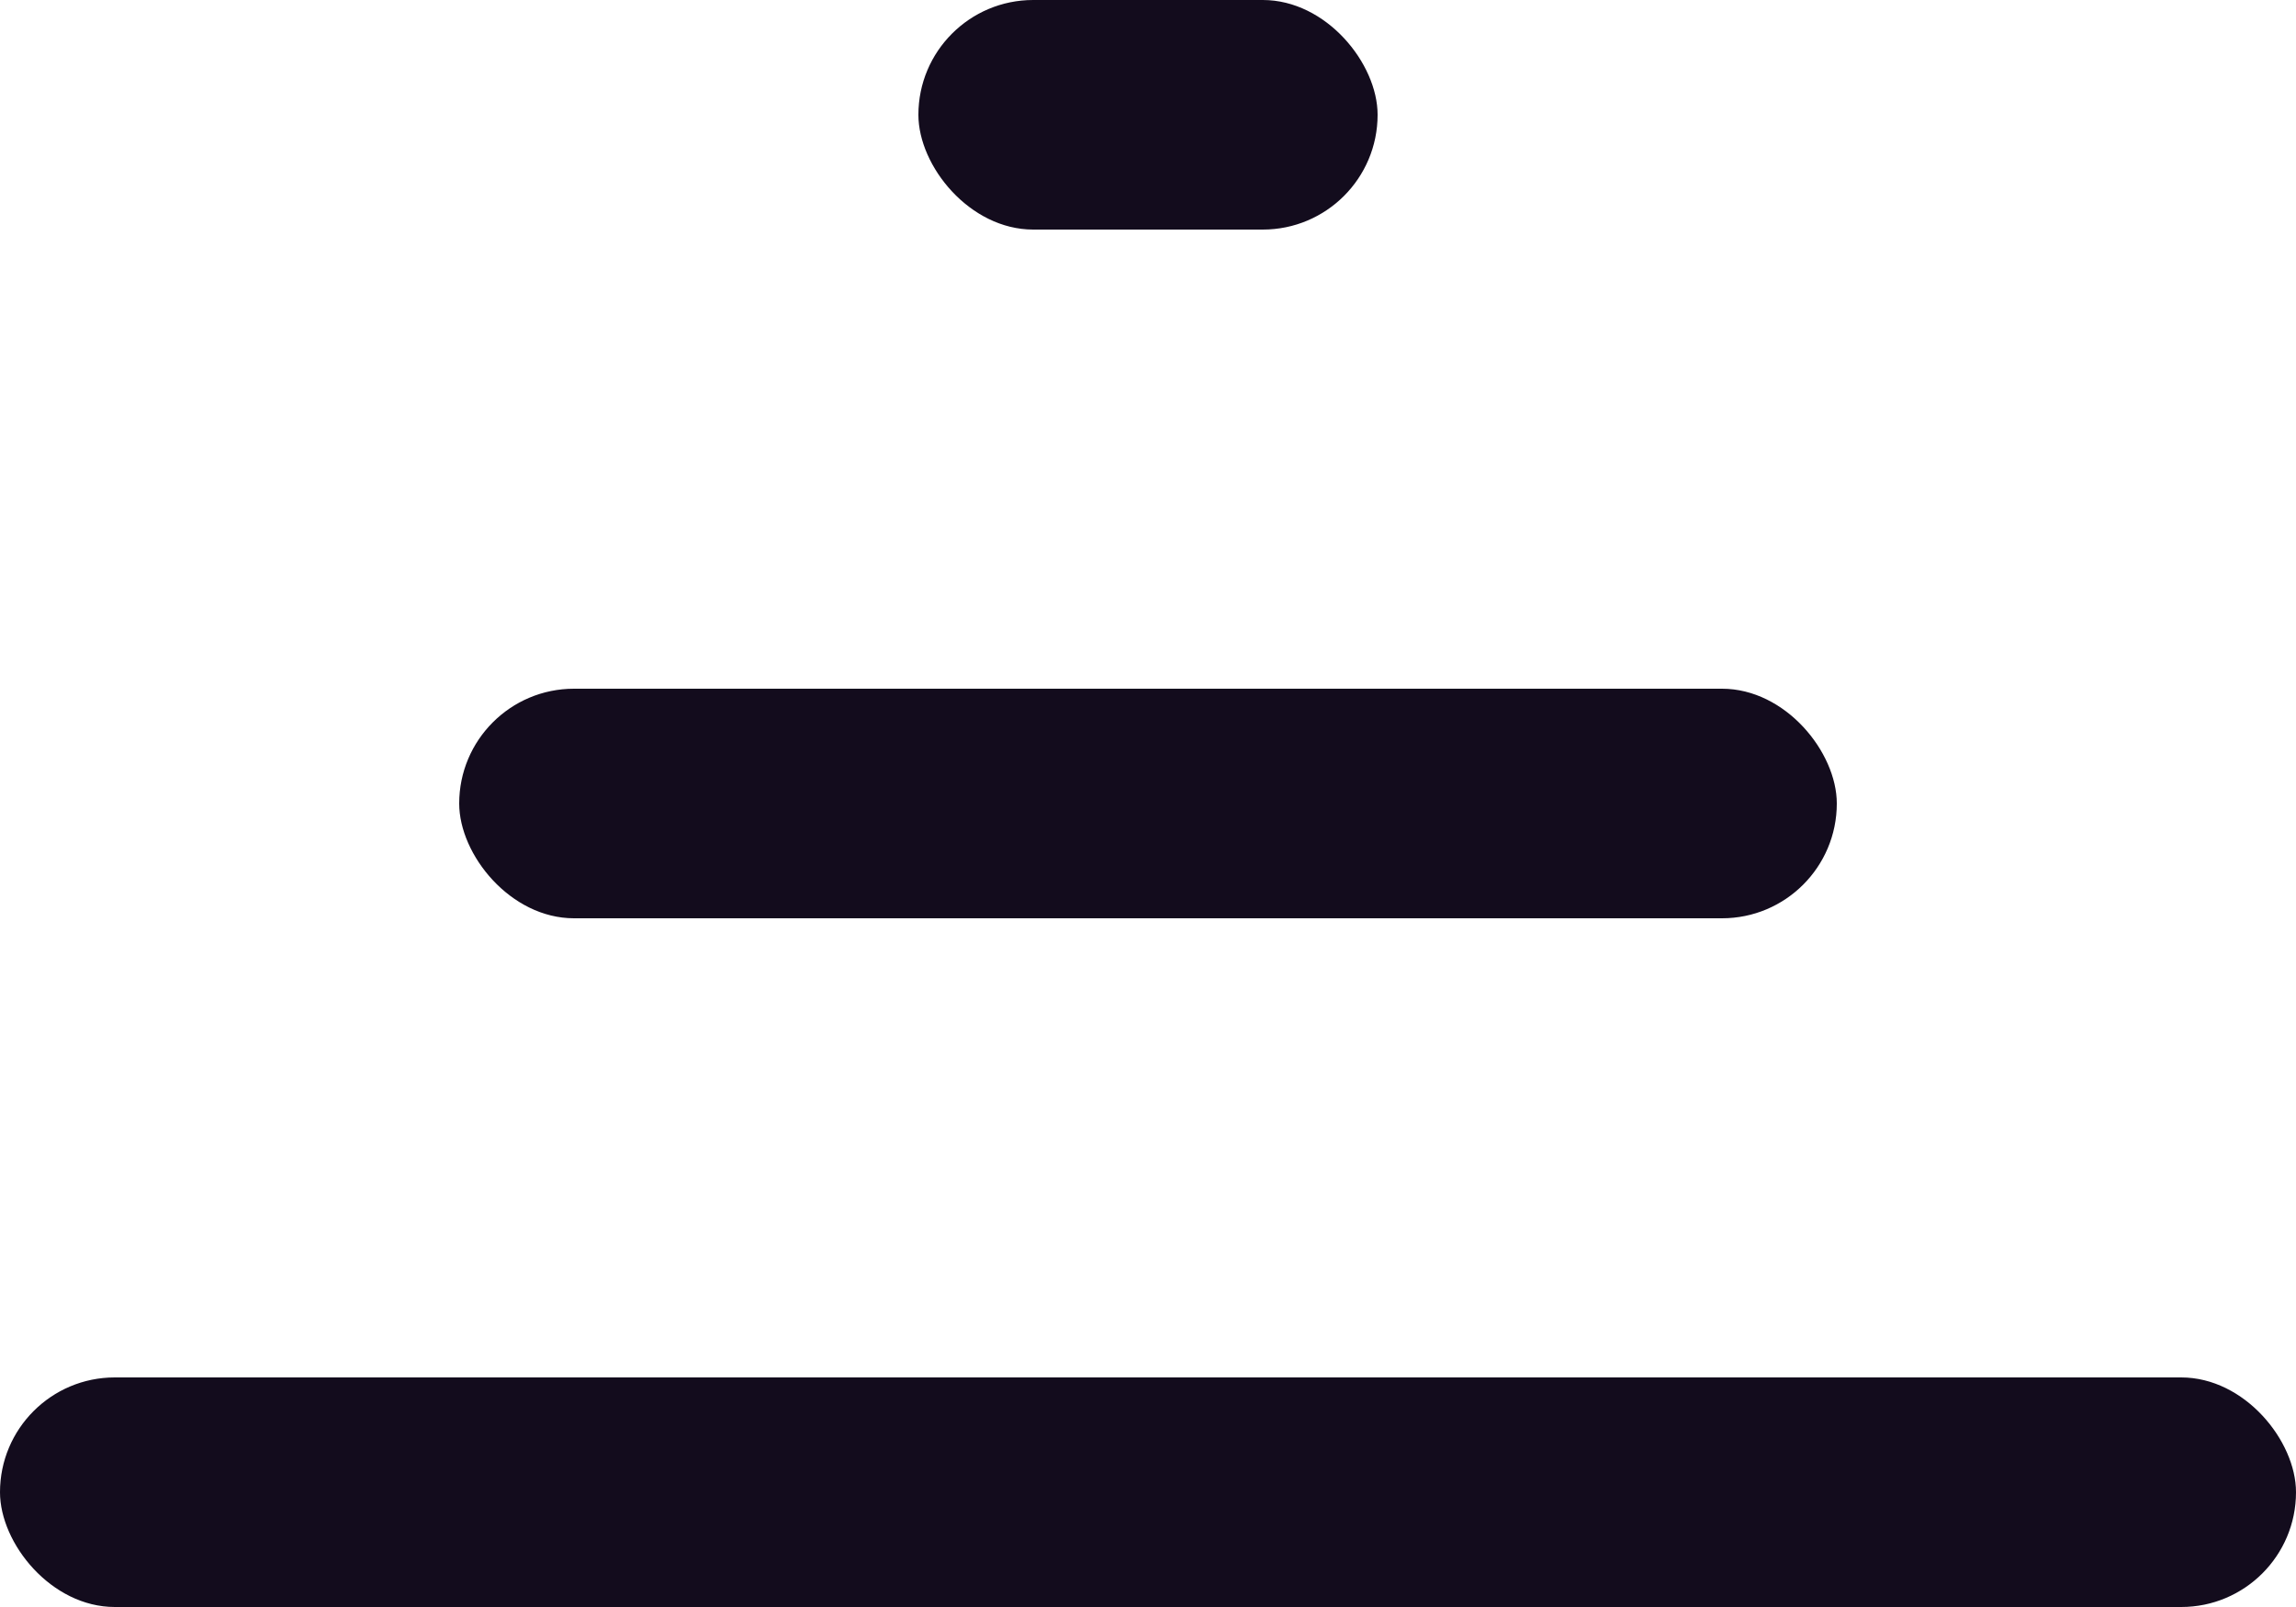<svg width="20" height="14" viewBox="0 0 20 14" fill="none" xmlns="http://www.w3.org/2000/svg">
<rect x="16" y="8" width="12" height="2" rx="1" transform="rotate(-180 16 8)" fill="#130C1D"/>
<rect x="20" y="14" width="20" height="2" rx="1" transform="rotate(-180 20 14)" fill="#130C1D"/>
<rect x="12" y="2" width="4" height="2" rx="1" transform="rotate(-180 12 2)" fill="#130C1D"/>
</svg>
